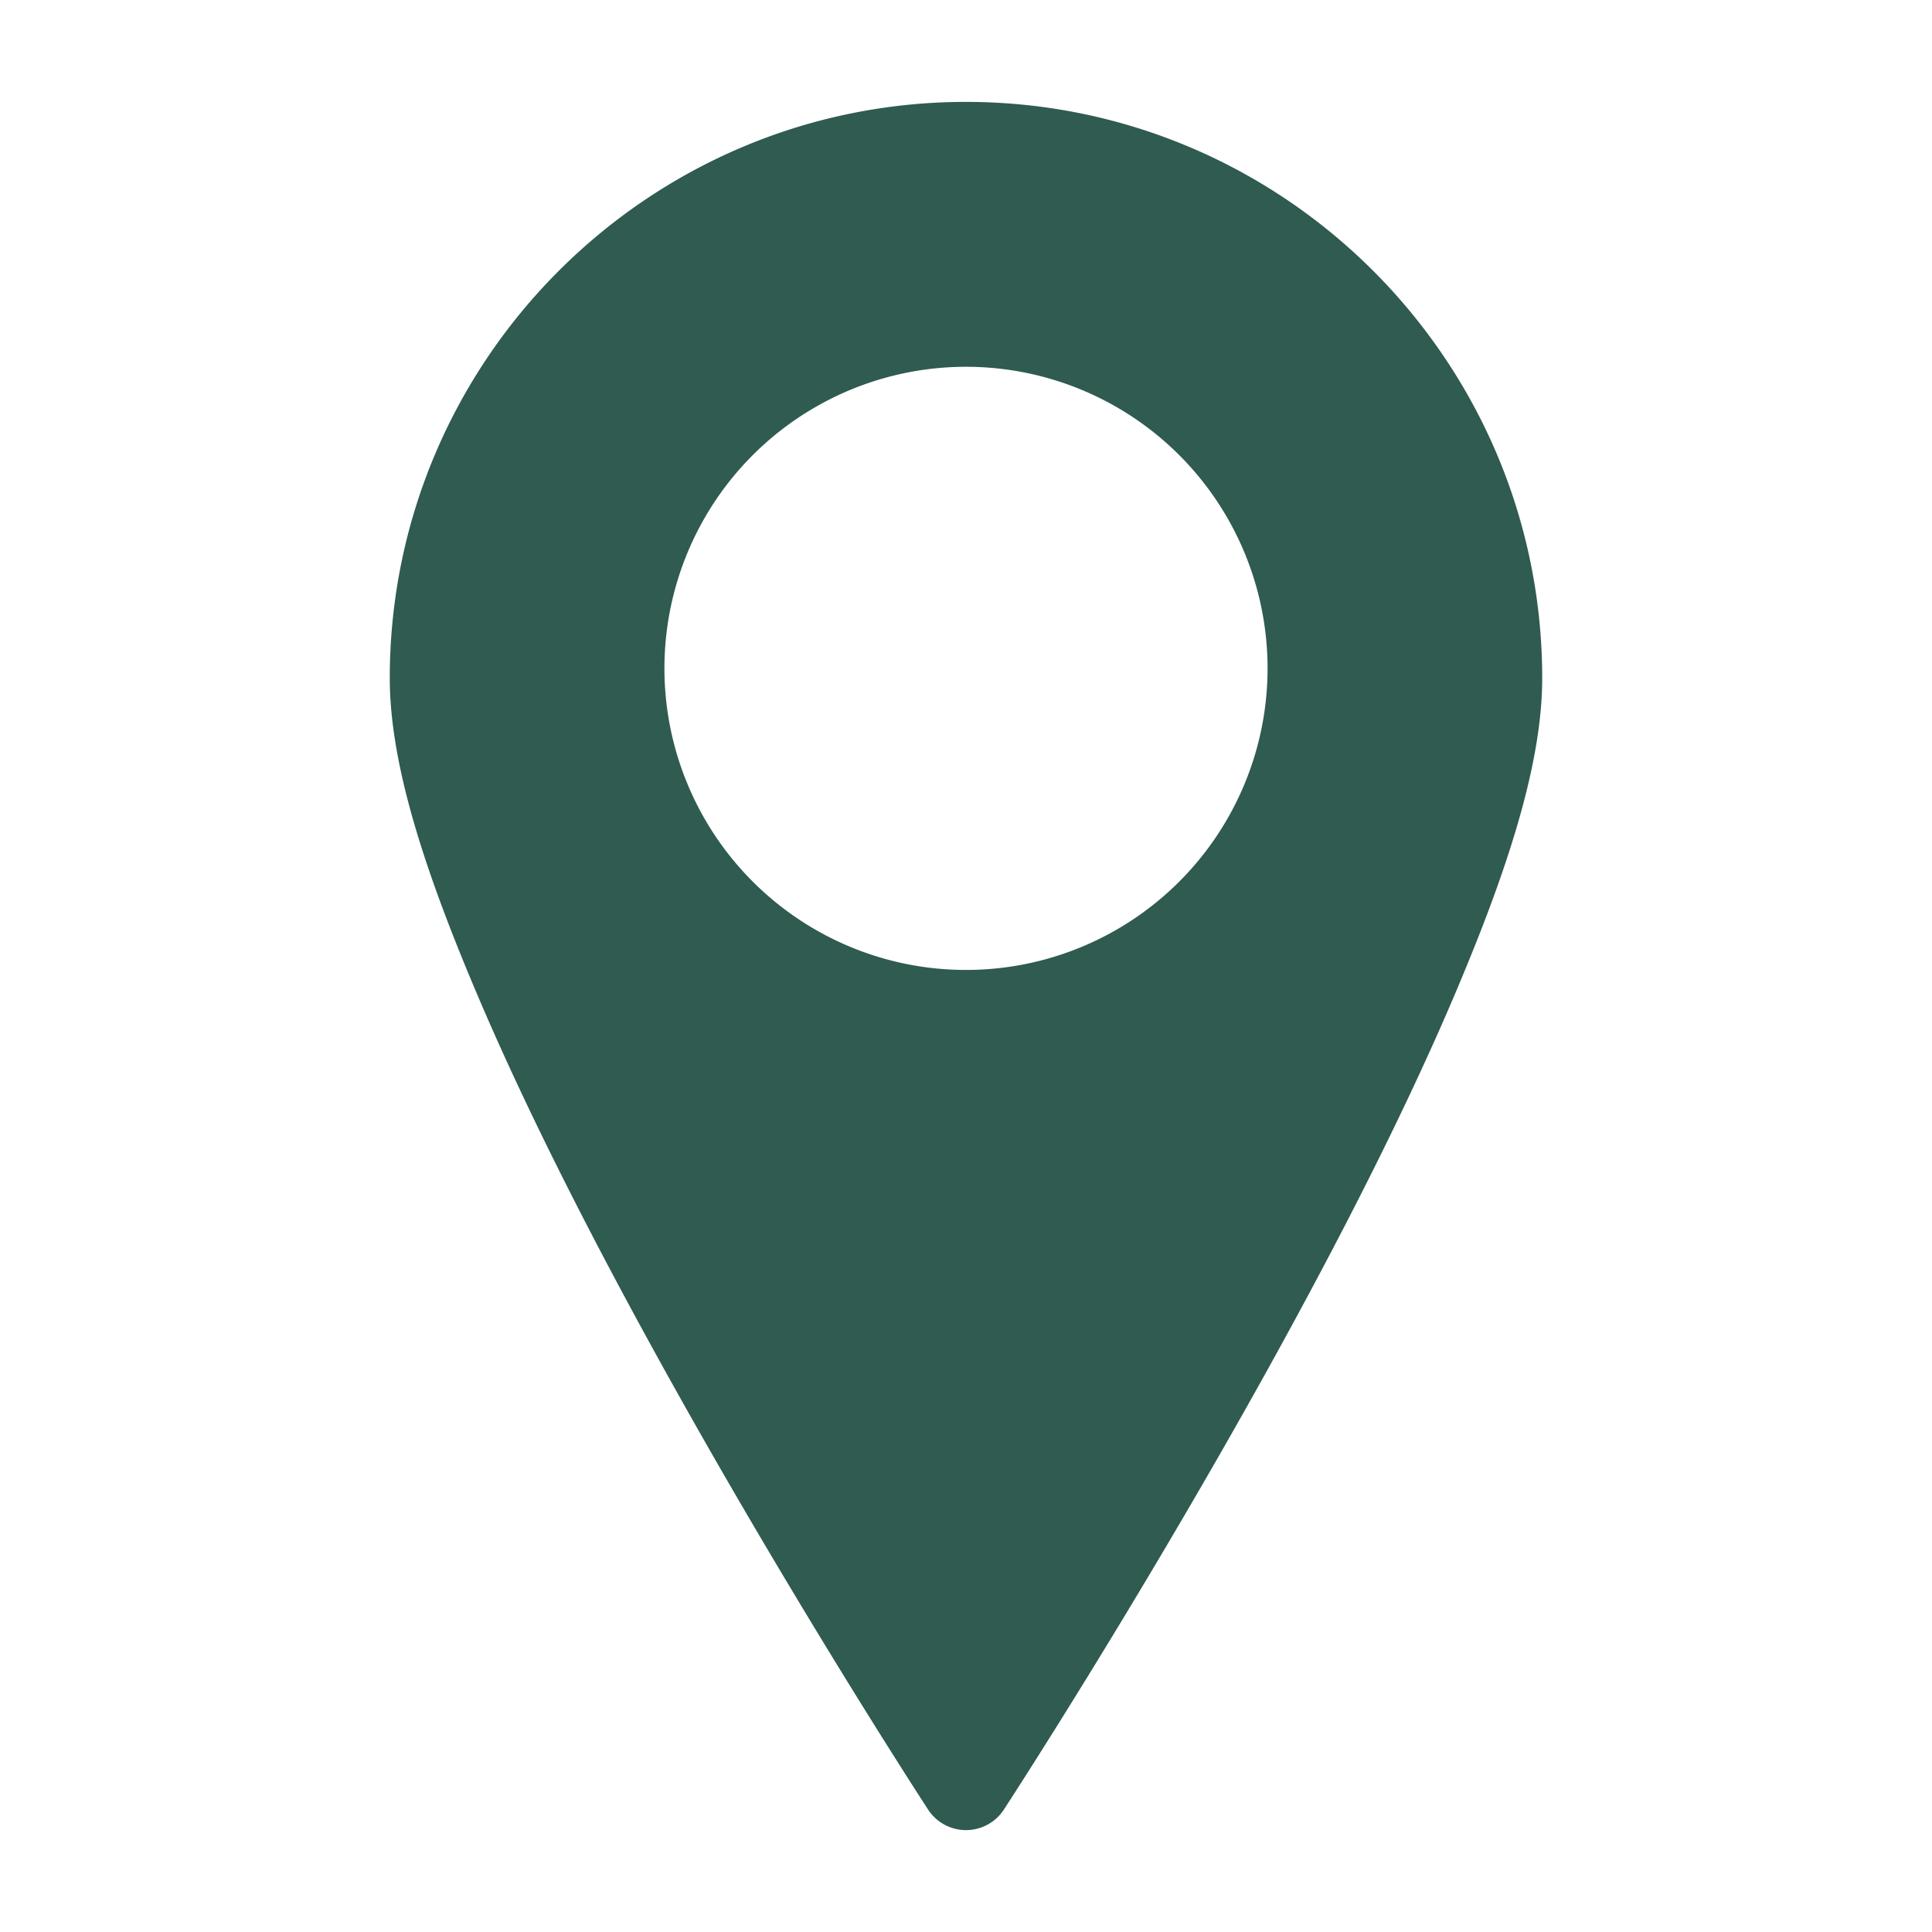 <?xml version="1.0" encoding="UTF-8" standalone="no"?>
<!-- Created with Inkscape (http://www.inkscape.org/) -->

<svg
   width="640.638"
   height="640.64"
   viewBox="0 0 169.502 169.503"
   version="1.1"
   id="svg1"
   xml:space="preserve"
   xmlns="http://www.w3.org/2000/svg"
   xmlns:svg="http://www.w3.org/2000/svg"><defs
     id="defs1" /><g
     id="layer7"
     transform="translate(-16.913,-13.77)"
     style="display:none"><path
       id="path23"
       style="baseline-shift:baseline;display:inline;overflow:visible;opacity:1;fill:#2f5b51;fill-opacity:1;stroke:#2f5b51;stroke-width:13.229;stroke-linecap:round;stroke-linejoin:round;stroke-dasharray:none;stroke-opacity:1;enable-background:accumulate;stop-color:#000000;stop-opacity:1"
       d="M 59.099,20.394 C 50.14,20.752 40.411,27.689 40.411,27.689 l -0.077,0.171 c -1.006,0.456 -1.932,1.092 -2.729,1.888 C 21.542,45.812 20.874,68.573 27.218,88.513 c 6.331,19.899 19.122,38.488 32.709,51.744 13.256,13.587 31.845,26.378 51.744,32.709 19.941,6.345 42.702,5.677 58.766,-10.386 0.814,-0.814 1.444,-1.741 1.891,-2.731 l 0.167,-0.075 c 0,0 27.75,-38.918 -24.886,-32.754 -4.876,0.571 -10.485,4.93 -12.239,9.515 -1.272,3.326 -2.607,7.235 -3.451,10.874 -2.262,-1.042 -4.736,-2.064 -7.488,-2.94 -16.087,-5.118 -33.016,-16.598 -44.181,-28.064 -0.057,-0.059 -0.174,-0.174 -0.174,-0.174 C 68.609,105.065 57.129,88.137 52.011,72.05 51.63,70.853 51.241,69.728 50.853,68.668 54.997,67.901 59.729,66.314 63.65,64.814 68.235,63.06 72.594,57.451 73.165,52.576 76.247,26.258 68.058,20.036 59.099,20.394 Z" /></g><g
     id="g1"
     transform="matrix(1.181,0,0,1.136,-0.265,31.087)"
     style="display:none;stroke:none"><g
       id="layer1"
       transform="translate(-28.046,-52.652)"
       style="stroke:none"><path
         id="rect5"
         style="fill:#2f5b51;fill-opacity:1;stroke:none;stroke-width:0;stroke-linecap:round;stroke-linejoin:round"
         d="m 40.37,52.854 59.907,39.5 59.908,-39.5 z m -12.025,7.918 c -1.5e-5,0.006 0,0.013 0,0.019 v 78.418 c 0,4.397 3.54,7.938 7.938,7.938 h 127.435 c 4.397,0 7.938,-3.54 7.938,-7.938 V 61.136 l -67.737,44.662 a 6.615,6.615 0 0 1 -1.254,0.242 6.615,6.615 0 0 1 -2.387,0.459 6.615,6.615 0 0 1 -2.388,-0.459 6.615,6.615 0 0 1 -1.252,-0.242 z" /><g
         id="path8"
         style="opacity:1;stroke:none"><path
           style="baseline-shift:baseline;display:inline;overflow:visible;vector-effect:none;fill:#ff0000;stroke:none;stroke-linecap:round;stroke-linejoin:round;enable-background:accumulate;stop-color:#000000;stop-opacity:1"
           d="M 172.508,52.652 100.277,100.277 M 28.046,52.652 100.277,100.277"
           id="path20" /></g></g><g
       id="g19"
       style="display:none;stroke:none"
       transform="translate(-28.046,-52.652)"><rect
         style="fill:#2f5b51;fill-opacity:1;stroke:none;stroke-width:0;stroke-linecap:round;stroke-linejoin:round"
         id="rect19"
         width="143.31"
         height="94.293"
         x="28.345"
         y="52.854"
         rx="7.938"
         ry="7.938" /><path
         id="path19"
         style="display:inline;fill:#ff0000;fill-opacity:1;stroke:none;stroke-width:13.229;stroke-linecap:round;stroke-linejoin:round;stroke-dasharray:none;stroke-opacity:1"
         d="M 172.508,52.652 100.277,100.277 M 28.046,52.652 100.277,100.277" /></g></g><path
     id="path33"
     style="baseline-shift:baseline;display:inline;overflow:visible;vector-effect:none;fill:#2f5b51;stroke-linecap:round;stroke-linejoin:round;enable-background:accumulate;stop-color:#000000"
     d="m 84.751,8.94 c -27.873,0 -50.555,22.682 -50.555,50.555 1e-5,7.63 3.139,17.058 7.593,27.572 4.454,10.514 10.331,21.941 16.195,32.545 11.729,21.208 23.441,39.15 23.441,39.15 a 3.969,3.969 0 0 0 6.649,0 c 0,0 11.712,-17.942 23.441,-39.15 5.865,-10.604 11.741,-22.032 16.195,-32.545 4.454,-10.514 7.594,-19.942 7.594,-27.572 0,-27.873 -22.681,-50.555 -50.555,-50.555 z m 0,23.24 A 26.458,26.458 0 0 1 111.209,58.639 26.458,26.458 0 0 1 84.751,85.097 26.458,26.458 0 0 1 58.293,58.639 26.458,26.458 0 0 1 84.751,32.18 Z" /></svg>
